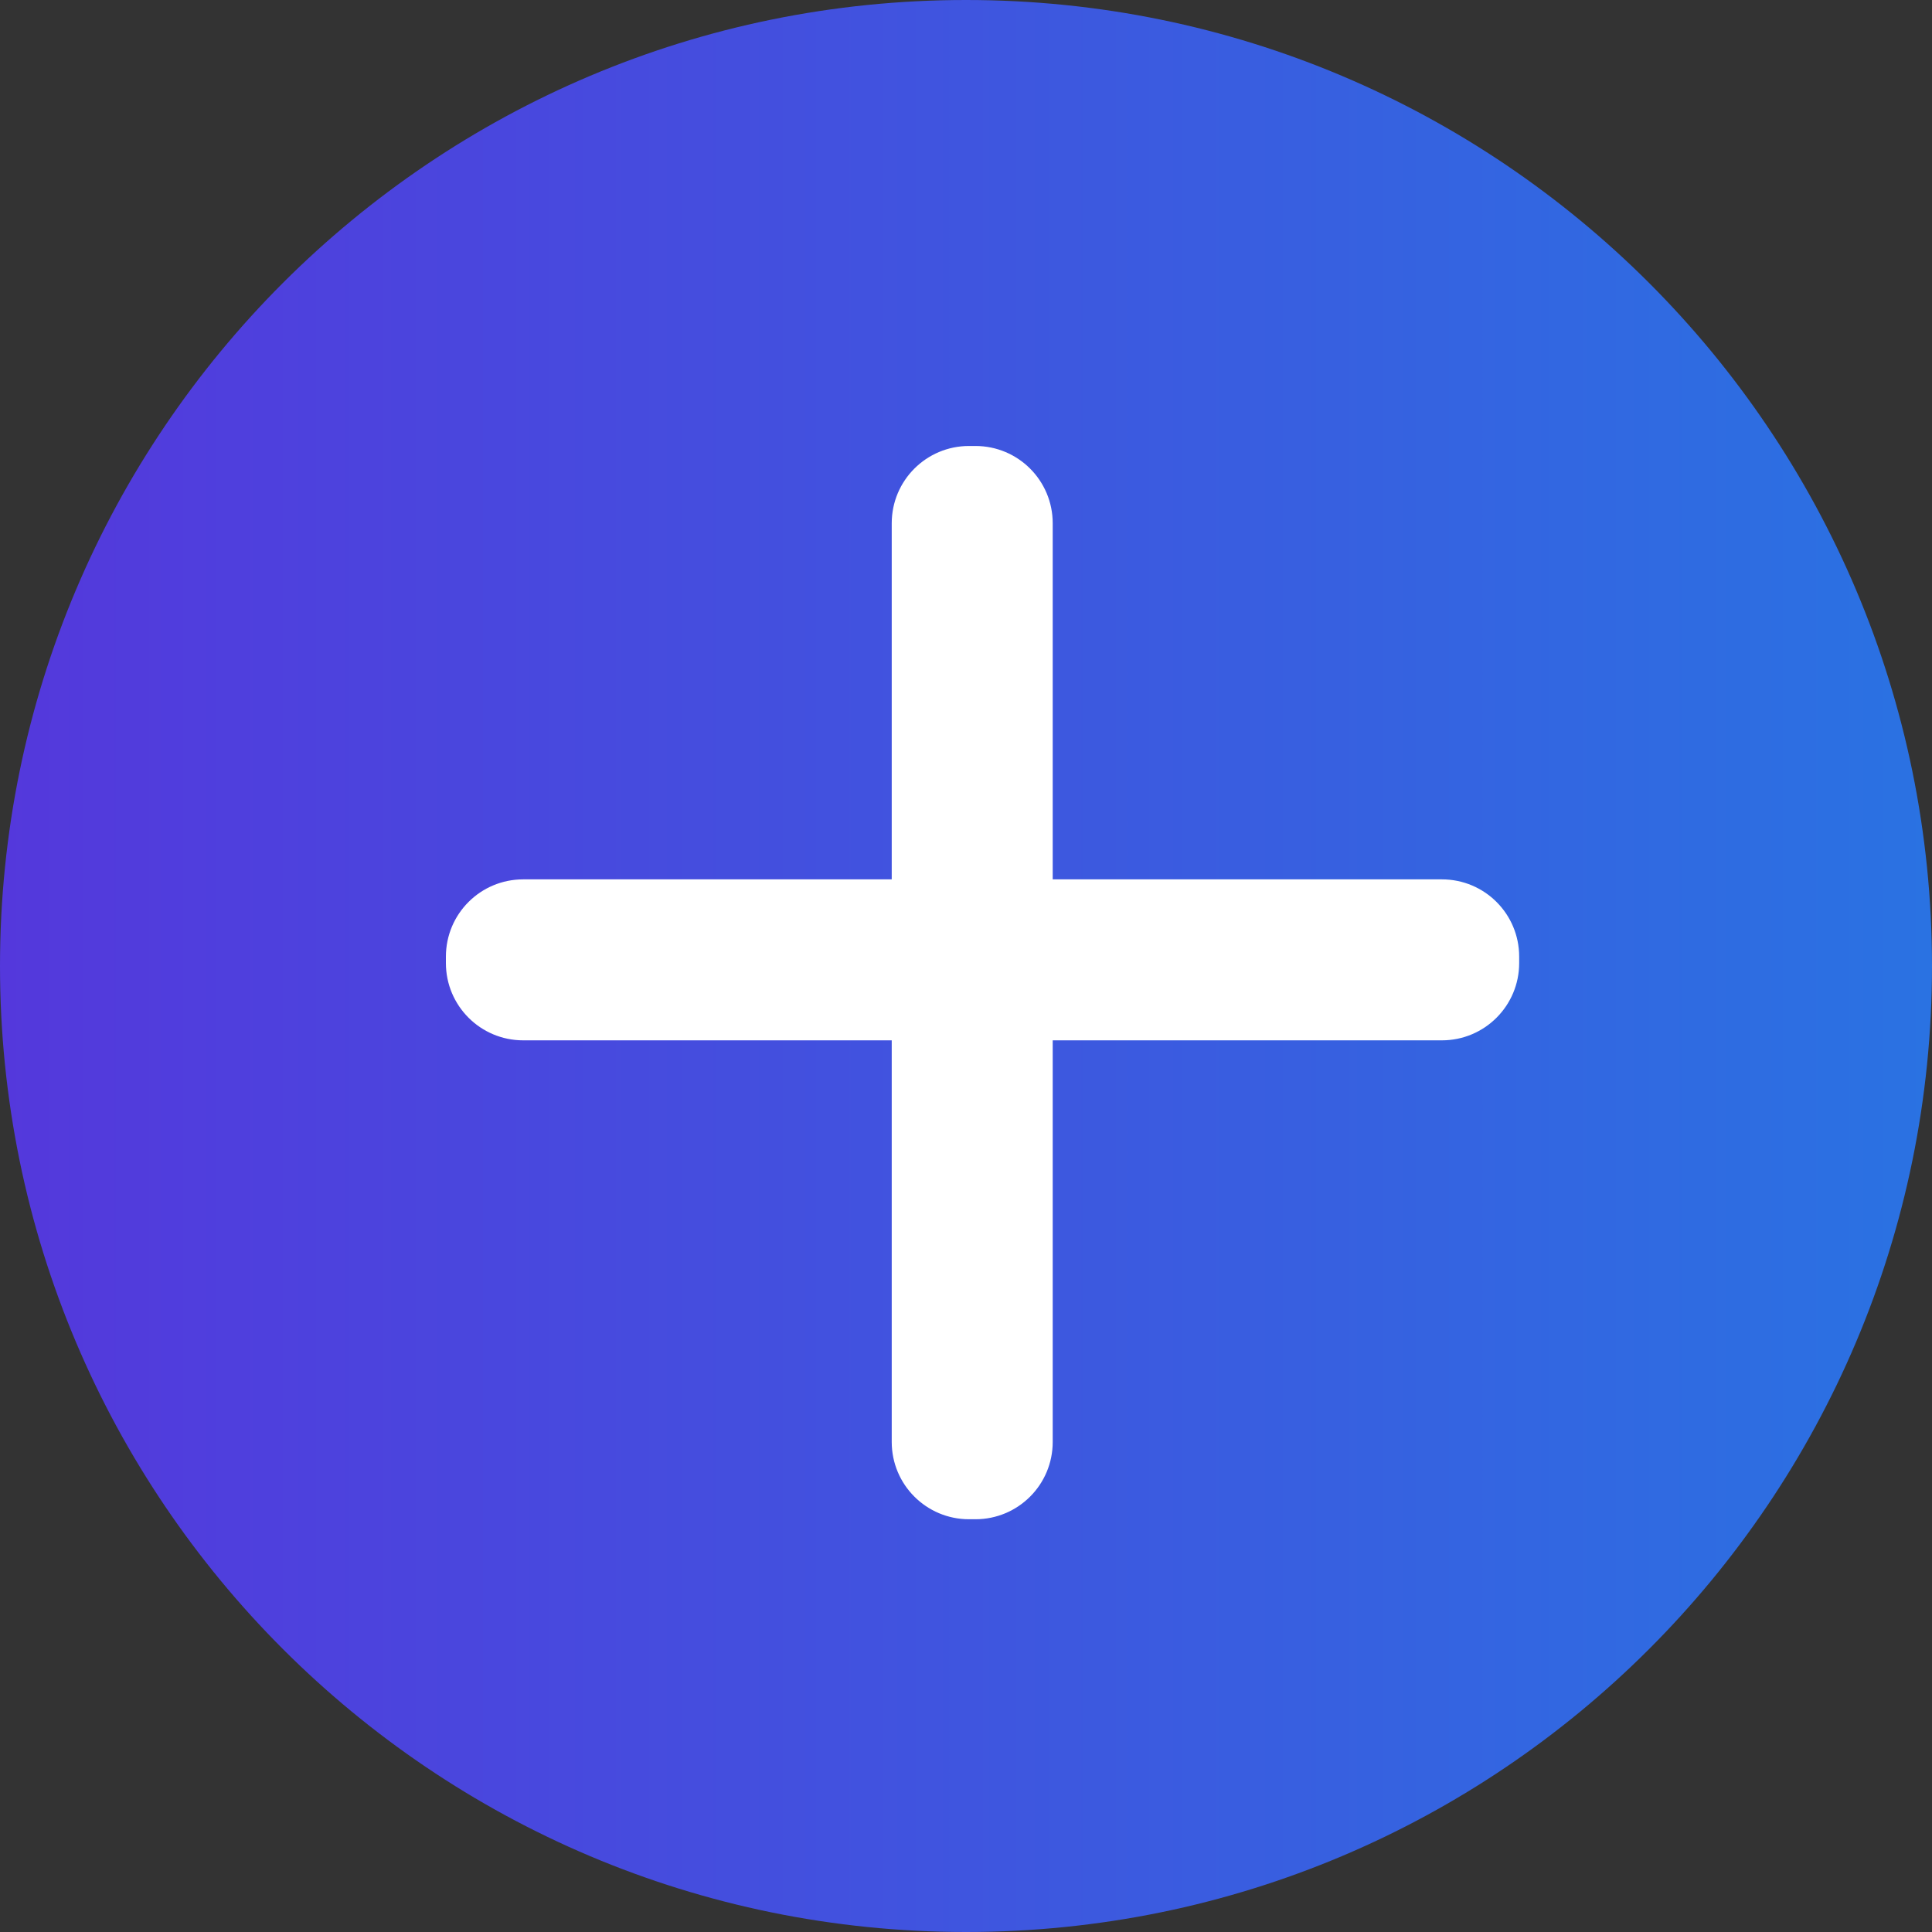 <?xml version="1.0" encoding="UTF-8"?> <svg xmlns="http://www.w3.org/2000/svg" width="25" height="25" viewBox="0 0 25 25" fill="none"><rect x="0" y="0" width="25" height="25" fill="#333333" stroke="none"/> <path d="M25 12.5C25 19.404 19.404 25 12.5 25C5.596 25 0 19.404 0 12.5C0 5.596 5.596 0 12.5 0C19.404 0 25 5.596 25 12.5Z" fill="url(#paint0_linear_209_114)"></path> <path d="M11.539 6.771C11.539 6.218 11.987 5.771 12.539 5.771H12.622C13.175 5.771 13.622 6.218 13.622 6.771V18.659C13.622 19.212 13.175 19.659 12.622 19.659H12.539C11.987 19.659 11.539 19.212 11.539 18.659V6.771Z" fill="white"></path> <path d="M6.77 13.462C6.217 13.462 5.77 13.014 5.77 12.462L5.77 12.379C5.77 11.826 6.217 11.379 6.77 11.379L18.658 11.379C19.211 11.379 19.658 11.826 19.658 12.379L19.658 12.462C19.658 13.014 19.211 13.462 18.658 13.462L6.77 13.462Z" fill="white"></path> <defs> <linearGradient id="paint0_linear_209_114" x1="0" y1="12.5" x2="25" y2="12.5" gradientUnits="userSpaceOnUse"> <stop stop-color="#5438DC"></stop> <stop offset="1" stop-color="#2A72E2"></stop> </linearGradient> </defs> </svg> 